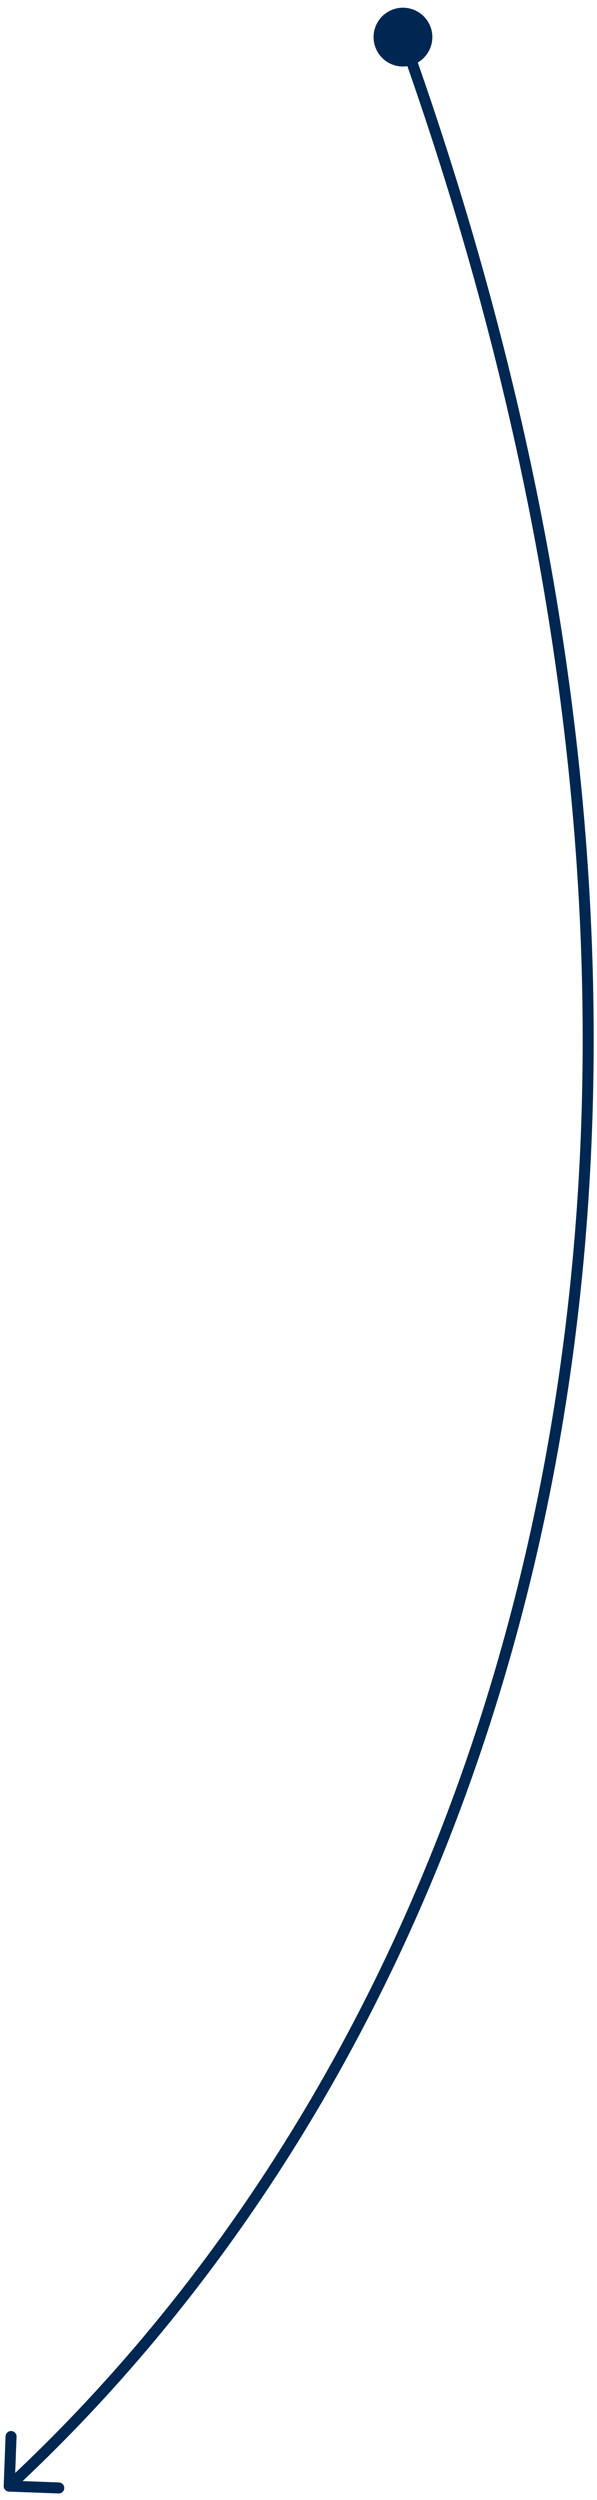 <?xml version="1.0" encoding="UTF-8"?> <svg xmlns="http://www.w3.org/2000/svg" width="65" height="272" viewBox="0 0 65 272" fill="none"> <path d="M42.452 1.171C40.868 1.956 40.221 3.876 41.006 5.459C41.791 7.043 43.711 7.69 45.294 6.905C46.878 6.12 47.525 4.2 46.74 2.617C45.955 1.033 44.035 0.386 42.452 1.171ZM0.402 270.478C0.39 270.809 0.648 271.087 0.98 271.1L6.376 271.301C6.707 271.314 6.985 271.055 6.998 270.724C7.01 270.393 6.752 270.114 6.421 270.102L1.624 269.923L1.803 265.126C1.816 264.795 1.557 264.517 1.226 264.504C0.895 264.492 0.616 264.75 0.604 265.081L0.402 270.478ZM43.308 4.24C85.868 123.014 55.888 218.749 0.594 270.06L1.41 270.94C57.112 219.251 87.132 122.986 44.438 3.836L43.308 4.24Z" fill="#002752"></path> </svg> 